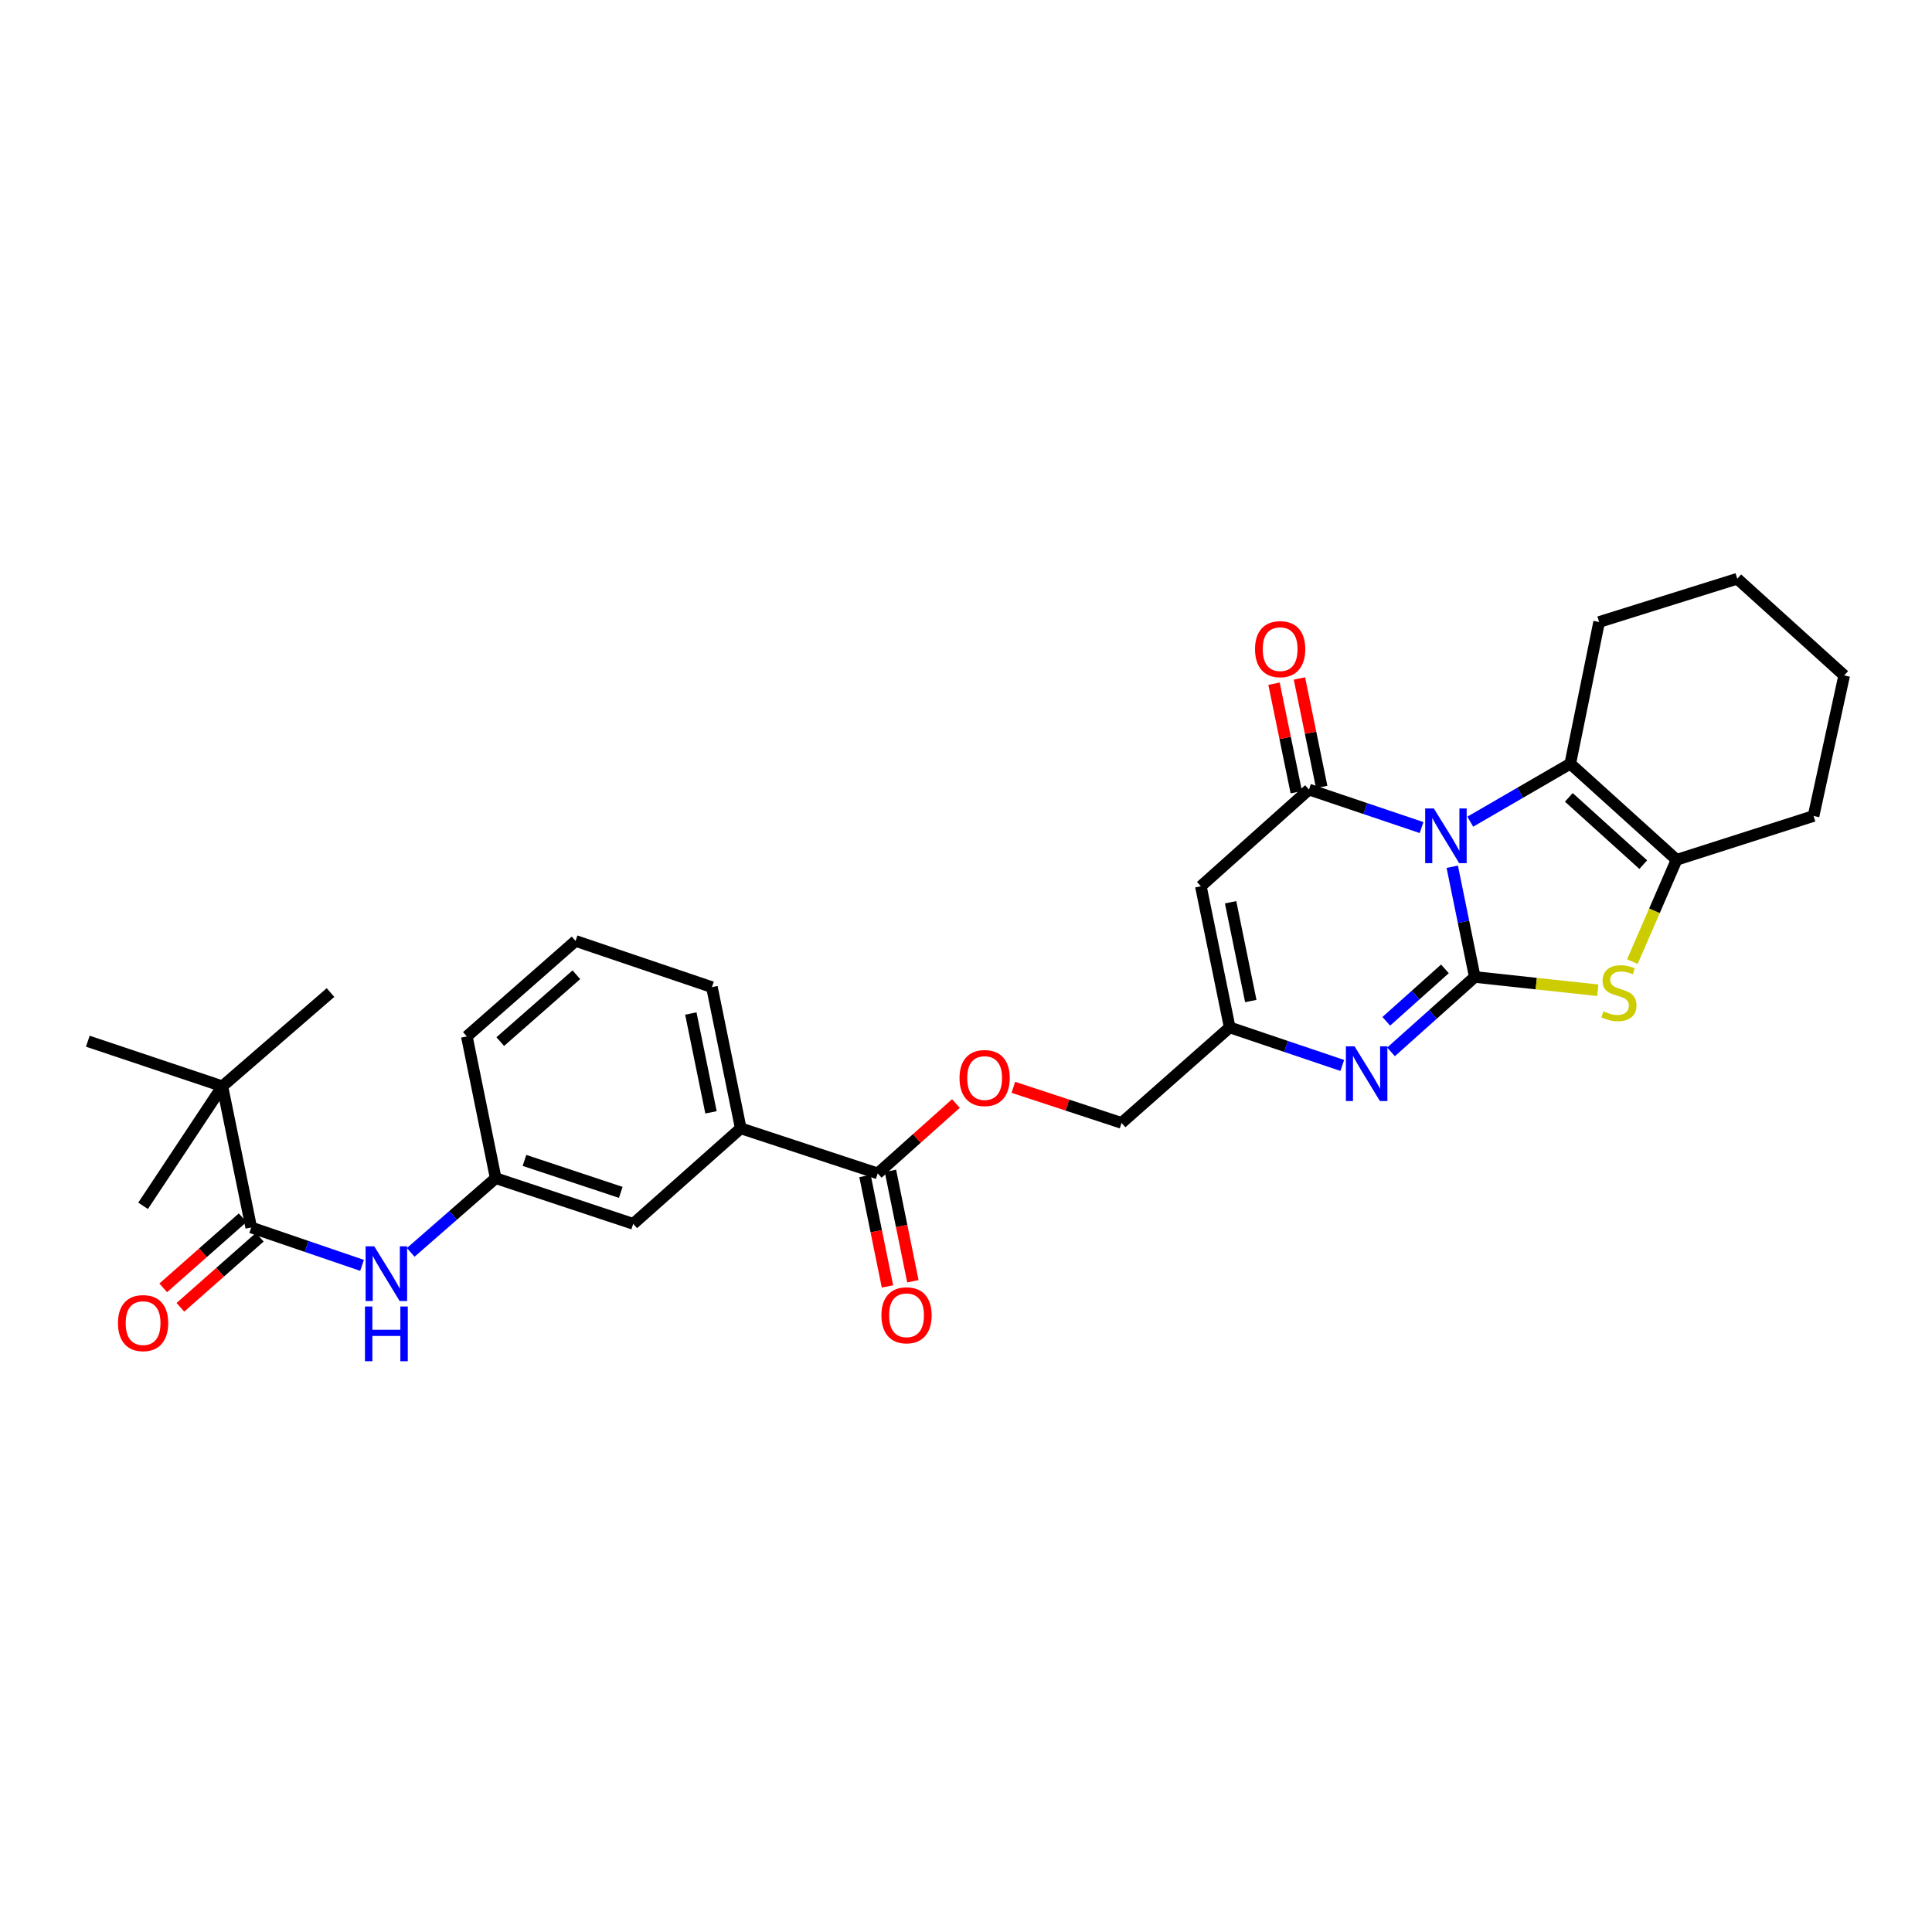 <?xml version='1.0' encoding='iso-8859-1'?>
<svg version='1.1' baseProfile='full'
              xmlns='http://www.w3.org/2000/svg'
                      xmlns:rdkit='http://www.rdkit.org/xml'
                      xmlns:xlink='http://www.w3.org/1999/xlink'
                  xml:space='preserve'
width='1000px' height='1000px' viewBox='0 0 1000 1000'>
<!-- END OF HEADER -->
<rect style='opacity:1.0;fill:#FFFFFF;stroke:none' width='1000' height='1000' x='0' y='0'> </rect>
<path class='bond-0' d='M 751.683,448.631 L 757.512,477.155' style='fill:none;fill-rule:evenodd;stroke:#0000FF;stroke-width:6px;stroke-linecap:butt;stroke-linejoin:miter;stroke-opacity:1' />
<path class='bond-0' d='M 757.512,477.155 L 763.342,505.678' style='fill:none;fill-rule:evenodd;stroke:#000000;stroke-width:6px;stroke-linecap:butt;stroke-linejoin:miter;stroke-opacity:1' />
<path class='bond-1' d='M 735.797,428.348 L 706.663,418.511' style='fill:none;fill-rule:evenodd;stroke:#0000FF;stroke-width:6px;stroke-linecap:butt;stroke-linejoin:miter;stroke-opacity:1' />
<path class='bond-1' d='M 706.663,418.511 L 677.529,408.674' style='fill:none;fill-rule:evenodd;stroke:#000000;stroke-width:6px;stroke-linecap:butt;stroke-linejoin:miter;stroke-opacity:1' />
<path class='bond-4' d='M 761.007,425.302 L 786.89,410.296' style='fill:none;fill-rule:evenodd;stroke:#0000FF;stroke-width:6px;stroke-linecap:butt;stroke-linejoin:miter;stroke-opacity:1' />
<path class='bond-4' d='M 786.89,410.296 L 812.773,395.291' style='fill:none;fill-rule:evenodd;stroke:#000000;stroke-width:6px;stroke-linecap:butt;stroke-linejoin:miter;stroke-opacity:1' />
<path class='bond-2' d='M 763.342,505.678 L 795.172,509.118' style='fill:none;fill-rule:evenodd;stroke:#000000;stroke-width:6px;stroke-linecap:butt;stroke-linejoin:miter;stroke-opacity:1' />
<path class='bond-2' d='M 795.172,509.118 L 827.002,512.558' style='fill:none;fill-rule:evenodd;stroke:#CCCC00;stroke-width:6px;stroke-linecap:butt;stroke-linejoin:miter;stroke-opacity:1' />
<path class='bond-3' d='M 763.342,505.678 L 741.664,525.065' style='fill:none;fill-rule:evenodd;stroke:#000000;stroke-width:6px;stroke-linecap:butt;stroke-linejoin:miter;stroke-opacity:1' />
<path class='bond-3' d='M 741.664,525.065 L 719.986,544.452' style='fill:none;fill-rule:evenodd;stroke:#0000FF;stroke-width:6px;stroke-linecap:butt;stroke-linejoin:miter;stroke-opacity:1' />
<path class='bond-3' d='M 747.888,501.485 L 732.713,515.056' style='fill:none;fill-rule:evenodd;stroke:#000000;stroke-width:6px;stroke-linecap:butt;stroke-linejoin:miter;stroke-opacity:1' />
<path class='bond-3' d='M 732.713,515.056 L 717.538,528.626' style='fill:none;fill-rule:evenodd;stroke:#0000FF;stroke-width:6px;stroke-linecap:butt;stroke-linejoin:miter;stroke-opacity:1' />
<path class='bond-5' d='M 677.529,408.674 L 621.563,458.732' style='fill:none;fill-rule:evenodd;stroke:#000000;stroke-width:6px;stroke-linecap:butt;stroke-linejoin:miter;stroke-opacity:1' />
<path class='bond-13' d='M 684.106,407.325 L 678.346,379.254' style='fill:none;fill-rule:evenodd;stroke:#000000;stroke-width:6px;stroke-linecap:butt;stroke-linejoin:miter;stroke-opacity:1' />
<path class='bond-13' d='M 678.346,379.254 L 672.587,351.183' style='fill:none;fill-rule:evenodd;stroke:#FF0000;stroke-width:6px;stroke-linecap:butt;stroke-linejoin:miter;stroke-opacity:1' />
<path class='bond-13' d='M 670.951,410.024 L 665.192,381.953' style='fill:none;fill-rule:evenodd;stroke:#000000;stroke-width:6px;stroke-linecap:butt;stroke-linejoin:miter;stroke-opacity:1' />
<path class='bond-13' d='M 665.192,381.953 L 659.433,353.882' style='fill:none;fill-rule:evenodd;stroke:#FF0000;stroke-width:6px;stroke-linecap:butt;stroke-linejoin:miter;stroke-opacity:1' />
<path class='bond-30' d='M 844.904,497.75 L 856.352,471.392' style='fill:none;fill-rule:evenodd;stroke:#CCCC00;stroke-width:6px;stroke-linecap:butt;stroke-linejoin:miter;stroke-opacity:1' />
<path class='bond-30' d='M 856.352,471.392 L 867.799,445.035' style='fill:none;fill-rule:evenodd;stroke:#000000;stroke-width:6px;stroke-linecap:butt;stroke-linejoin:miter;stroke-opacity:1' />
<path class='bond-31' d='M 694.759,551.474 L 665.625,541.627' style='fill:none;fill-rule:evenodd;stroke:#0000FF;stroke-width:6px;stroke-linecap:butt;stroke-linejoin:miter;stroke-opacity:1' />
<path class='bond-31' d='M 665.625,541.627 L 636.49,531.781' style='fill:none;fill-rule:evenodd;stroke:#000000;stroke-width:6px;stroke-linecap:butt;stroke-linejoin:miter;stroke-opacity:1' />
<path class='bond-6' d='M 812.773,395.291 L 867.799,445.035' style='fill:none;fill-rule:evenodd;stroke:#000000;stroke-width:6px;stroke-linecap:butt;stroke-linejoin:miter;stroke-opacity:1' />
<path class='bond-6' d='M 812.022,412.714 L 850.54,447.534' style='fill:none;fill-rule:evenodd;stroke:#000000;stroke-width:6px;stroke-linecap:butt;stroke-linejoin:miter;stroke-opacity:1' />
<path class='bond-20' d='M 812.773,395.291 L 827.701,321.943' style='fill:none;fill-rule:evenodd;stroke:#000000;stroke-width:6px;stroke-linecap:butt;stroke-linejoin:miter;stroke-opacity:1' />
<path class='bond-7' d='M 621.563,458.732 L 636.49,531.781' style='fill:none;fill-rule:evenodd;stroke:#000000;stroke-width:6px;stroke-linecap:butt;stroke-linejoin:miter;stroke-opacity:1' />
<path class='bond-7' d='M 636.958,467.001 L 647.408,518.135' style='fill:none;fill-rule:evenodd;stroke:#000000;stroke-width:6px;stroke-linecap:butt;stroke-linejoin:miter;stroke-opacity:1' />
<path class='bond-21' d='M 867.799,445.035 L 938.693,422.349' style='fill:none;fill-rule:evenodd;stroke:#000000;stroke-width:6px;stroke-linecap:butt;stroke-linejoin:miter;stroke-opacity:1' />
<path class='bond-19' d='M 636.49,531.781 L 580.525,581.219' style='fill:none;fill-rule:evenodd;stroke:#000000;stroke-width:6px;stroke-linecap:butt;stroke-linejoin:miter;stroke-opacity:1' />
<path class='bond-8' d='M 130.03,635.335 L 158.713,645.142' style='fill:none;fill-rule:evenodd;stroke:#000000;stroke-width:6px;stroke-linecap:butt;stroke-linejoin:miter;stroke-opacity:1' />
<path class='bond-8' d='M 158.713,645.142 L 187.395,654.948' style='fill:none;fill-rule:evenodd;stroke:#0000FF;stroke-width:6px;stroke-linecap:butt;stroke-linejoin:miter;stroke-opacity:1' />
<path class='bond-12' d='M 130.03,635.335 L 115.095,562.256' style='fill:none;fill-rule:evenodd;stroke:#000000;stroke-width:6px;stroke-linecap:butt;stroke-linejoin:miter;stroke-opacity:1' />
<path class='bond-17' d='M 125.586,630.302 L 105.036,648.447' style='fill:none;fill-rule:evenodd;stroke:#000000;stroke-width:6px;stroke-linecap:butt;stroke-linejoin:miter;stroke-opacity:1' />
<path class='bond-17' d='M 105.036,648.447 L 84.487,666.591' style='fill:none;fill-rule:evenodd;stroke:#FF0000;stroke-width:6px;stroke-linecap:butt;stroke-linejoin:miter;stroke-opacity:1' />
<path class='bond-17' d='M 134.474,640.368 L 113.924,658.513' style='fill:none;fill-rule:evenodd;stroke:#000000;stroke-width:6px;stroke-linecap:butt;stroke-linejoin:miter;stroke-opacity:1' />
<path class='bond-17' d='M 113.924,658.513 L 93.375,676.657' style='fill:none;fill-rule:evenodd;stroke:#FF0000;stroke-width:6px;stroke-linecap:butt;stroke-linejoin:miter;stroke-opacity:1' />
<path class='bond-9' d='M 454.307,607.352 L 474.549,589.266' style='fill:none;fill-rule:evenodd;stroke:#000000;stroke-width:6px;stroke-linecap:butt;stroke-linejoin:miter;stroke-opacity:1' />
<path class='bond-9' d='M 474.549,589.266 L 494.791,571.18' style='fill:none;fill-rule:evenodd;stroke:#FF0000;stroke-width:6px;stroke-linecap:butt;stroke-linejoin:miter;stroke-opacity:1' />
<path class='bond-11' d='M 454.307,607.352 L 383.406,584.017' style='fill:none;fill-rule:evenodd;stroke:#000000;stroke-width:6px;stroke-linecap:butt;stroke-linejoin:miter;stroke-opacity:1' />
<path class='bond-18' d='M 447.727,608.69 L 453.538,637.272' style='fill:none;fill-rule:evenodd;stroke:#000000;stroke-width:6px;stroke-linecap:butt;stroke-linejoin:miter;stroke-opacity:1' />
<path class='bond-18' d='M 453.538,637.272 L 459.348,665.854' style='fill:none;fill-rule:evenodd;stroke:#FF0000;stroke-width:6px;stroke-linecap:butt;stroke-linejoin:miter;stroke-opacity:1' />
<path class='bond-18' d='M 460.886,606.015 L 466.697,634.597' style='fill:none;fill-rule:evenodd;stroke:#000000;stroke-width:6px;stroke-linecap:butt;stroke-linejoin:miter;stroke-opacity:1' />
<path class='bond-18' d='M 466.697,634.597 L 472.507,663.179' style='fill:none;fill-rule:evenodd;stroke:#FF0000;stroke-width:6px;stroke-linecap:butt;stroke-linejoin:miter;stroke-opacity:1' />
<path class='bond-10' d='M 212.602,648.228 L 234.582,629.025' style='fill:none;fill-rule:evenodd;stroke:#0000FF;stroke-width:6px;stroke-linecap:butt;stroke-linejoin:miter;stroke-opacity:1' />
<path class='bond-10' d='M 234.582,629.025 L 256.561,609.822' style='fill:none;fill-rule:evenodd;stroke:#000000;stroke-width:6px;stroke-linecap:butt;stroke-linejoin:miter;stroke-opacity:1' />
<path class='bond-16' d='M 383.406,584.017 L 327.753,633.463' style='fill:none;fill-rule:evenodd;stroke:#000000;stroke-width:6px;stroke-linecap:butt;stroke-linejoin:miter;stroke-opacity:1' />
<path class='bond-22' d='M 383.406,584.017 L 368.493,510.945' style='fill:none;fill-rule:evenodd;stroke:#000000;stroke-width:6px;stroke-linecap:butt;stroke-linejoin:miter;stroke-opacity:1' />
<path class='bond-22' d='M 368.012,575.741 L 357.573,524.591' style='fill:none;fill-rule:evenodd;stroke:#000000;stroke-width:6px;stroke-linecap:butt;stroke-linejoin:miter;stroke-opacity:1' />
<path class='bond-24' d='M 115.095,562.256 L 171.068,513.743' style='fill:none;fill-rule:evenodd;stroke:#000000;stroke-width:6px;stroke-linecap:butt;stroke-linejoin:miter;stroke-opacity:1' />
<path class='bond-25' d='M 115.095,562.256 L 74.064,624.13' style='fill:none;fill-rule:evenodd;stroke:#000000;stroke-width:6px;stroke-linecap:butt;stroke-linejoin:miter;stroke-opacity:1' />
<path class='bond-26' d='M 115.095,562.256 L 45.455,538.928' style='fill:none;fill-rule:evenodd;stroke:#000000;stroke-width:6px;stroke-linecap:butt;stroke-linejoin:miter;stroke-opacity:1' />
<path class='bond-14' d='M 524.511,562.796 L 552.518,572.008' style='fill:none;fill-rule:evenodd;stroke:#FF0000;stroke-width:6px;stroke-linecap:butt;stroke-linejoin:miter;stroke-opacity:1' />
<path class='bond-14' d='M 552.518,572.008 L 580.525,581.219' style='fill:none;fill-rule:evenodd;stroke:#000000;stroke-width:6px;stroke-linecap:butt;stroke-linejoin:miter;stroke-opacity:1' />
<path class='bond-15' d='M 256.561,609.822 L 327.753,633.463' style='fill:none;fill-rule:evenodd;stroke:#000000;stroke-width:6px;stroke-linecap:butt;stroke-linejoin:miter;stroke-opacity:1' />
<path class='bond-15' d='M 271.472,600.624 L 321.306,617.173' style='fill:none;fill-rule:evenodd;stroke:#000000;stroke-width:6px;stroke-linecap:butt;stroke-linejoin:miter;stroke-opacity:1' />
<path class='bond-33' d='M 256.561,609.822 L 241.633,536.459' style='fill:none;fill-rule:evenodd;stroke:#000000;stroke-width:6px;stroke-linecap:butt;stroke-linejoin:miter;stroke-opacity:1' />
<path class='bond-28' d='M 827.701,321.943 L 899.206,299.555' style='fill:none;fill-rule:evenodd;stroke:#000000;stroke-width:6px;stroke-linecap:butt;stroke-linejoin:miter;stroke-opacity:1' />
<path class='bond-32' d='M 938.693,422.349 L 954.545,349.612' style='fill:none;fill-rule:evenodd;stroke:#000000;stroke-width:6px;stroke-linecap:butt;stroke-linejoin:miter;stroke-opacity:1' />
<path class='bond-23' d='M 368.493,510.945 L 297.913,487.028' style='fill:none;fill-rule:evenodd;stroke:#000000;stroke-width:6px;stroke-linecap:butt;stroke-linejoin:miter;stroke-opacity:1' />
<path class='bond-27' d='M 297.913,487.028 L 241.633,536.459' style='fill:none;fill-rule:evenodd;stroke:#000000;stroke-width:6px;stroke-linecap:butt;stroke-linejoin:miter;stroke-opacity:1' />
<path class='bond-27' d='M 298.332,504.532 L 258.937,539.133' style='fill:none;fill-rule:evenodd;stroke:#000000;stroke-width:6px;stroke-linecap:butt;stroke-linejoin:miter;stroke-opacity:1' />
<path class='bond-29' d='M 899.206,299.555 L 954.545,349.612' style='fill:none;fill-rule:evenodd;stroke:#000000;stroke-width:6px;stroke-linecap:butt;stroke-linejoin:miter;stroke-opacity:1' />
<path  class='atom-0' d='M 742.147 418.446
L 751.427 433.446
Q 752.347 434.926, 753.827 437.606
Q 755.307 440.286, 755.387 440.446
L 755.387 418.446
L 759.147 418.446
L 759.147 446.766
L 755.267 446.766
L 745.307 430.366
Q 744.147 428.446, 742.907 426.246
Q 741.707 424.046, 741.347 423.366
L 741.347 446.766
L 737.667 446.766
L 737.667 418.446
L 742.147 418.446
' fill='#0000FF'/>
<path  class='atom-3' d='M 829.959 523.463
Q 830.279 523.583, 831.599 524.143
Q 832.919 524.703, 834.359 525.063
Q 835.839 525.383, 837.279 525.383
Q 839.959 525.383, 841.519 524.103
Q 843.079 522.783, 843.079 520.503
Q 843.079 518.943, 842.279 517.983
Q 841.519 517.023, 840.319 516.503
Q 839.119 515.983, 837.119 515.383
Q 834.599 514.623, 833.079 513.903
Q 831.599 513.183, 830.519 511.663
Q 829.479 510.143, 829.479 507.583
Q 829.479 504.023, 831.879 501.823
Q 834.319 499.623, 839.119 499.623
Q 842.399 499.623, 846.119 501.183
L 845.199 504.263
Q 841.799 502.863, 839.239 502.863
Q 836.479 502.863, 834.959 504.023
Q 833.439 505.143, 833.479 507.103
Q 833.479 508.623, 834.239 509.543
Q 835.039 510.463, 836.159 510.983
Q 837.319 511.503, 839.239 512.103
Q 841.799 512.903, 843.319 513.703
Q 844.839 514.503, 845.919 516.143
Q 847.039 517.743, 847.039 520.503
Q 847.039 524.423, 844.399 526.543
Q 841.799 528.623, 837.439 528.623
Q 834.919 528.623, 832.999 528.063
Q 831.119 527.543, 828.879 526.623
L 829.959 523.463
' fill='#CCCC00'/>
<path  class='atom-4' d='M 701.109 541.576
L 710.389 556.576
Q 711.309 558.056, 712.789 560.736
Q 714.269 563.416, 714.349 563.576
L 714.349 541.576
L 718.109 541.576
L 718.109 569.896
L 714.229 569.896
L 704.269 553.496
Q 703.109 551.576, 701.869 549.376
Q 700.669 547.176, 700.309 546.496
L 700.309 569.896
L 696.629 569.896
L 696.629 541.576
L 701.109 541.576
' fill='#0000FF'/>
<path  class='atom-11' d='M 193.724 645.092
L 203.004 660.092
Q 203.924 661.572, 205.404 664.252
Q 206.884 666.932, 206.964 667.092
L 206.964 645.092
L 210.724 645.092
L 210.724 673.412
L 206.844 673.412
L 196.884 657.012
Q 195.724 655.092, 194.484 652.892
Q 193.284 650.692, 192.924 650.012
L 192.924 673.412
L 189.244 673.412
L 189.244 645.092
L 193.724 645.092
' fill='#0000FF'/>
<path  class='atom-11' d='M 188.904 676.244
L 192.744 676.244
L 192.744 688.284
L 207.224 688.284
L 207.224 676.244
L 211.064 676.244
L 211.064 704.564
L 207.224 704.564
L 207.224 691.484
L 192.744 691.484
L 192.744 704.564
L 188.904 704.564
L 188.904 676.244
' fill='#0000FF'/>
<path  class='atom-14' d='M 649.601 335.996
Q 649.601 329.196, 652.961 325.396
Q 656.321 321.596, 662.601 321.596
Q 668.881 321.596, 672.241 325.396
Q 675.601 329.196, 675.601 335.996
Q 675.601 342.876, 672.201 346.796
Q 668.801 350.676, 662.601 350.676
Q 656.361 350.676, 652.961 346.796
Q 649.601 342.916, 649.601 335.996
M 662.601 347.476
Q 666.921 347.476, 669.241 344.596
Q 671.601 341.676, 671.601 335.996
Q 671.601 330.436, 669.241 327.636
Q 666.921 324.796, 662.601 324.796
Q 658.281 324.796, 655.921 327.596
Q 653.601 330.396, 653.601 335.996
Q 653.601 341.716, 655.921 344.596
Q 658.281 347.476, 662.601 347.476
' fill='#FF0000'/>
<path  class='atom-15' d='M 496.646 557.987
Q 496.646 551.187, 500.006 547.387
Q 503.366 543.587, 509.646 543.587
Q 515.926 543.587, 519.286 547.387
Q 522.646 551.187, 522.646 557.987
Q 522.646 564.867, 519.246 568.787
Q 515.846 572.667, 509.646 572.667
Q 503.406 572.667, 500.006 568.787
Q 496.646 564.907, 496.646 557.987
M 509.646 569.467
Q 513.966 569.467, 516.286 566.587
Q 518.646 563.667, 518.646 557.987
Q 518.646 552.427, 516.286 549.627
Q 513.966 546.787, 509.646 546.787
Q 505.326 546.787, 502.966 549.587
Q 500.646 552.387, 500.646 557.987
Q 500.646 563.707, 502.966 566.587
Q 505.326 569.467, 509.646 569.467
' fill='#FF0000'/>
<path  class='atom-18' d='M 61.064 684.831
Q 61.064 678.031, 64.424 674.231
Q 67.784 670.431, 74.064 670.431
Q 80.344 670.431, 83.704 674.231
Q 87.064 678.031, 87.064 684.831
Q 87.064 691.711, 83.664 695.631
Q 80.264 699.511, 74.064 699.511
Q 67.824 699.511, 64.424 695.631
Q 61.064 691.751, 61.064 684.831
M 74.064 696.311
Q 78.384 696.311, 80.704 693.431
Q 83.064 690.511, 83.064 684.831
Q 83.064 679.271, 80.704 676.471
Q 78.384 673.631, 74.064 673.631
Q 69.744 673.631, 67.384 676.431
Q 65.064 679.231, 65.064 684.831
Q 65.064 690.551, 67.384 693.431
Q 69.744 696.311, 74.064 696.311
' fill='#FF0000'/>
<path  class='atom-19' d='M 456.22 680.788
Q 456.22 673.988, 459.58 670.188
Q 462.94 666.388, 469.22 666.388
Q 475.5 666.388, 478.86 670.188
Q 482.22 673.988, 482.22 680.788
Q 482.22 687.668, 478.82 691.588
Q 475.42 695.468, 469.22 695.468
Q 462.98 695.468, 459.58 691.588
Q 456.22 687.708, 456.22 680.788
M 469.22 692.268
Q 473.54 692.268, 475.86 689.388
Q 478.22 686.468, 478.22 680.788
Q 478.22 675.228, 475.86 672.428
Q 473.54 669.588, 469.22 669.588
Q 464.9 669.588, 462.54 672.388
Q 460.22 675.188, 460.22 680.788
Q 460.22 686.508, 462.54 689.388
Q 464.9 692.268, 469.22 692.268
' fill='#FF0000'/>
</svg>

